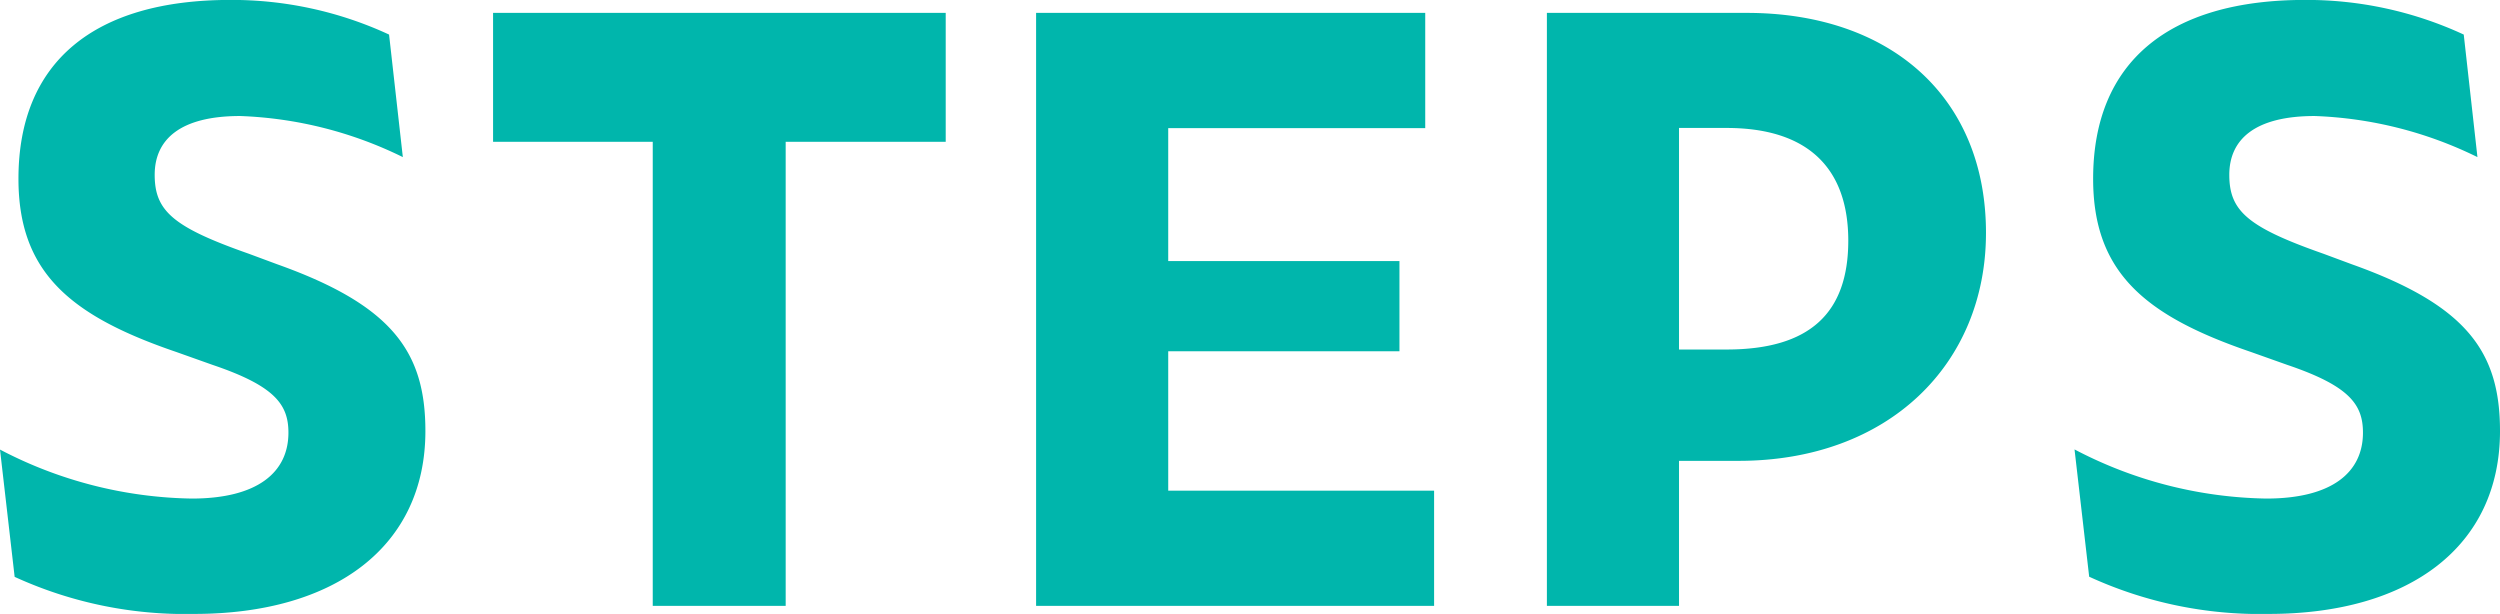 <svg xmlns="http://www.w3.org/2000/svg" width="68.266" height="16.764" viewBox="0 0 68.266 16.764"><path d="M6.578.22c3.85,0,6.314-1.848,6.314-4.994,0-2.156-.9-3.432-4.048-4.554l-.77-.286C6.006-10.34,5.5-10.78,5.5-11.77c0-.968.7-1.606,2.332-1.606a10.927,10.927,0,0,1,4.444,1.122L11.9-15.6a10.213,10.213,0,0,0-4.334-.946c-3.718,0-5.786,1.694-5.786,4.884,0,2.552,1.408,3.74,4.312,4.73l.99.352C8.778-6.006,9.152-5.5,9.152-4.73c0,1.078-.836,1.8-2.64,1.8A11.642,11.642,0,0,1,1.276-4.268l.4,3.476A11.173,11.173,0,0,0,6.578.22ZM27.1-12.672v-3.52H14.74v3.52H19.1V0h3.63V-12.672ZM29.568,0H40.436V-3.146h-7.26V-6.952H39.49V-9.416H33.176v-3.63h7.018v-3.146H29.568ZM43.516,0h3.608V-3.96h1.628c4.092,0,6.754-2.64,6.754-6.226,0-3.7-2.6-6.006-6.534-6.006H43.516Zm3.608-7v-6.05h1.3c2.222,0,3.322,1.1,3.322,3.08C51.744-8.008,50.71-7,48.422-7ZM63.228.22c3.85,0,6.314-1.848,6.314-4.994,0-2.156-.9-3.432-4.048-4.554l-.77-.286c-2.068-.726-2.574-1.166-2.574-2.156,0-.968.7-1.606,2.332-1.606a10.927,10.927,0,0,1,4.444,1.122L68.552-15.6a10.213,10.213,0,0,0-4.334-.946c-3.718,0-5.786,1.694-5.786,4.884,0,2.552,1.408,3.74,4.312,4.73l.99.352C65.428-6.006,65.8-5.5,65.8-4.73c0,1.078-.836,1.8-2.64,1.8a11.642,11.642,0,0,1-5.236-1.342l.4,3.476A11.173,11.173,0,0,0,63.228.22Z" transform="translate(-1.276 16.544)" fill="#00b6ac"/></svg>